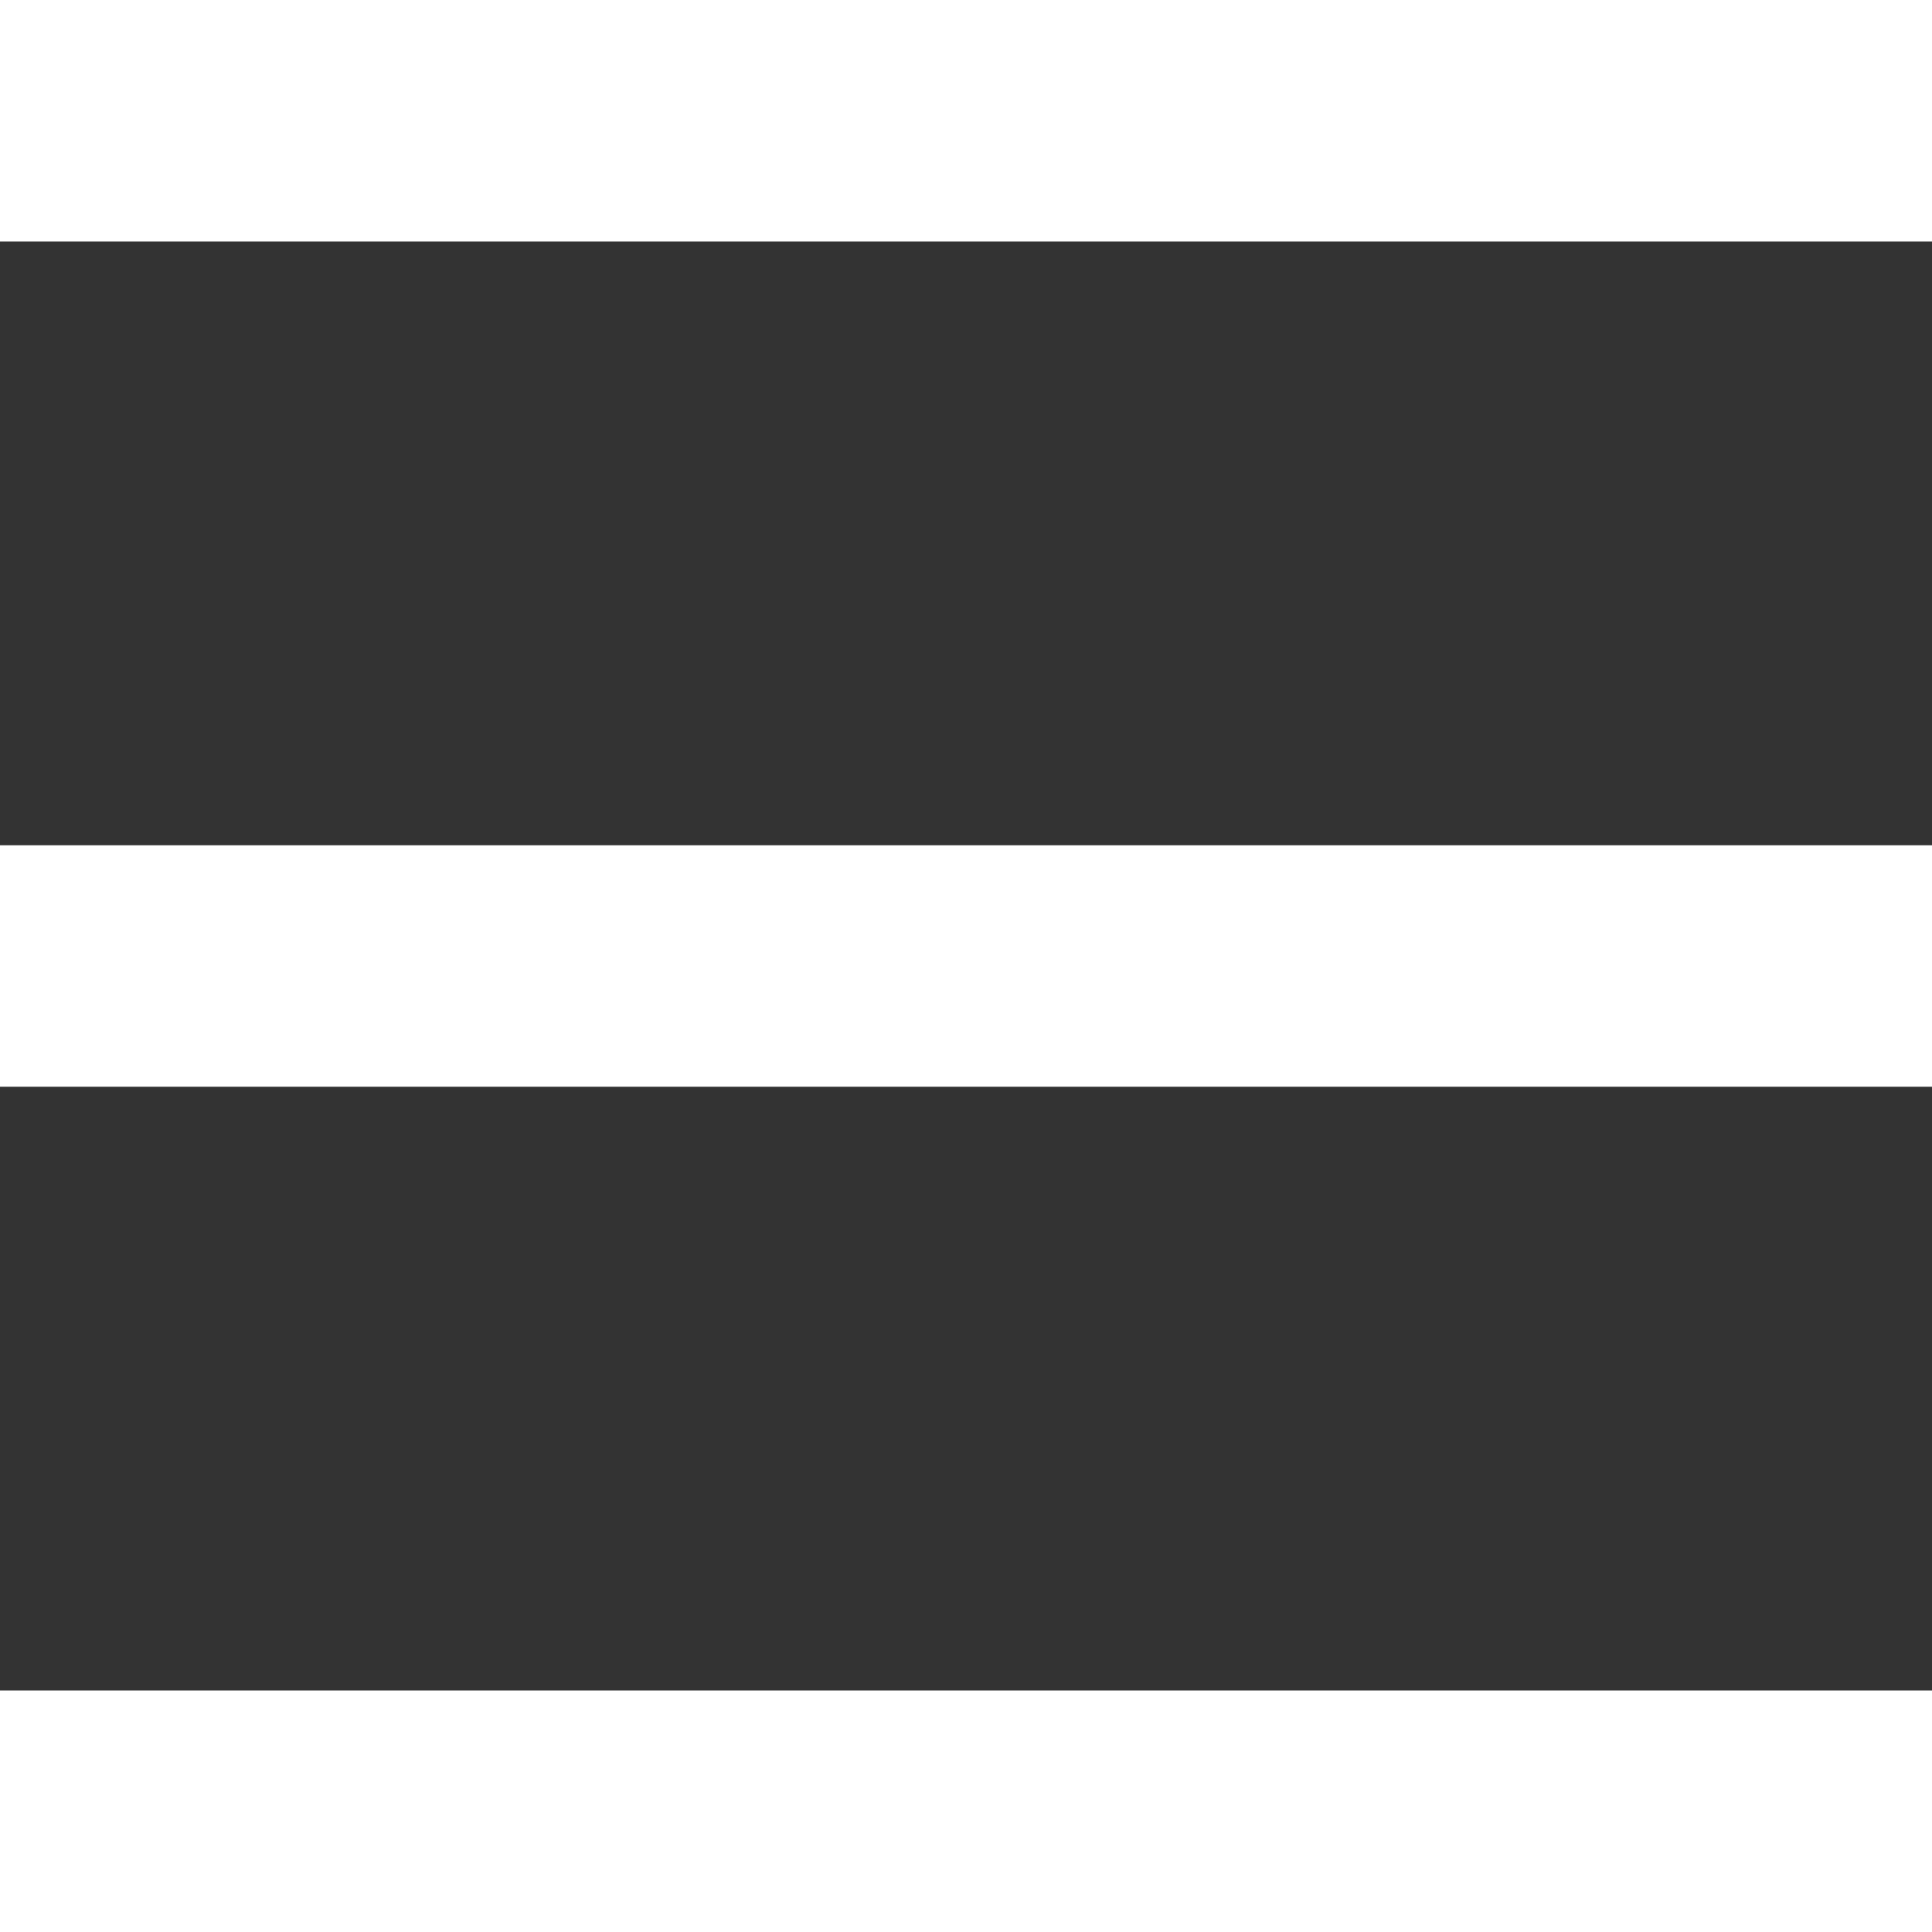<svg width="29" height="29" viewBox="0 0 29 29" fill="none" xmlns="http://www.w3.org/2000/svg">
<rect x="0" y="0" width="29" height="29" fill="#333333" stroke="none"/>
<path d="M0 29V25.375H29V29H0ZM0 16.312V12.688H29V16.312H0ZM0 3.625V0H29V3.625H0Z" fill="#fff"/>
</svg>
